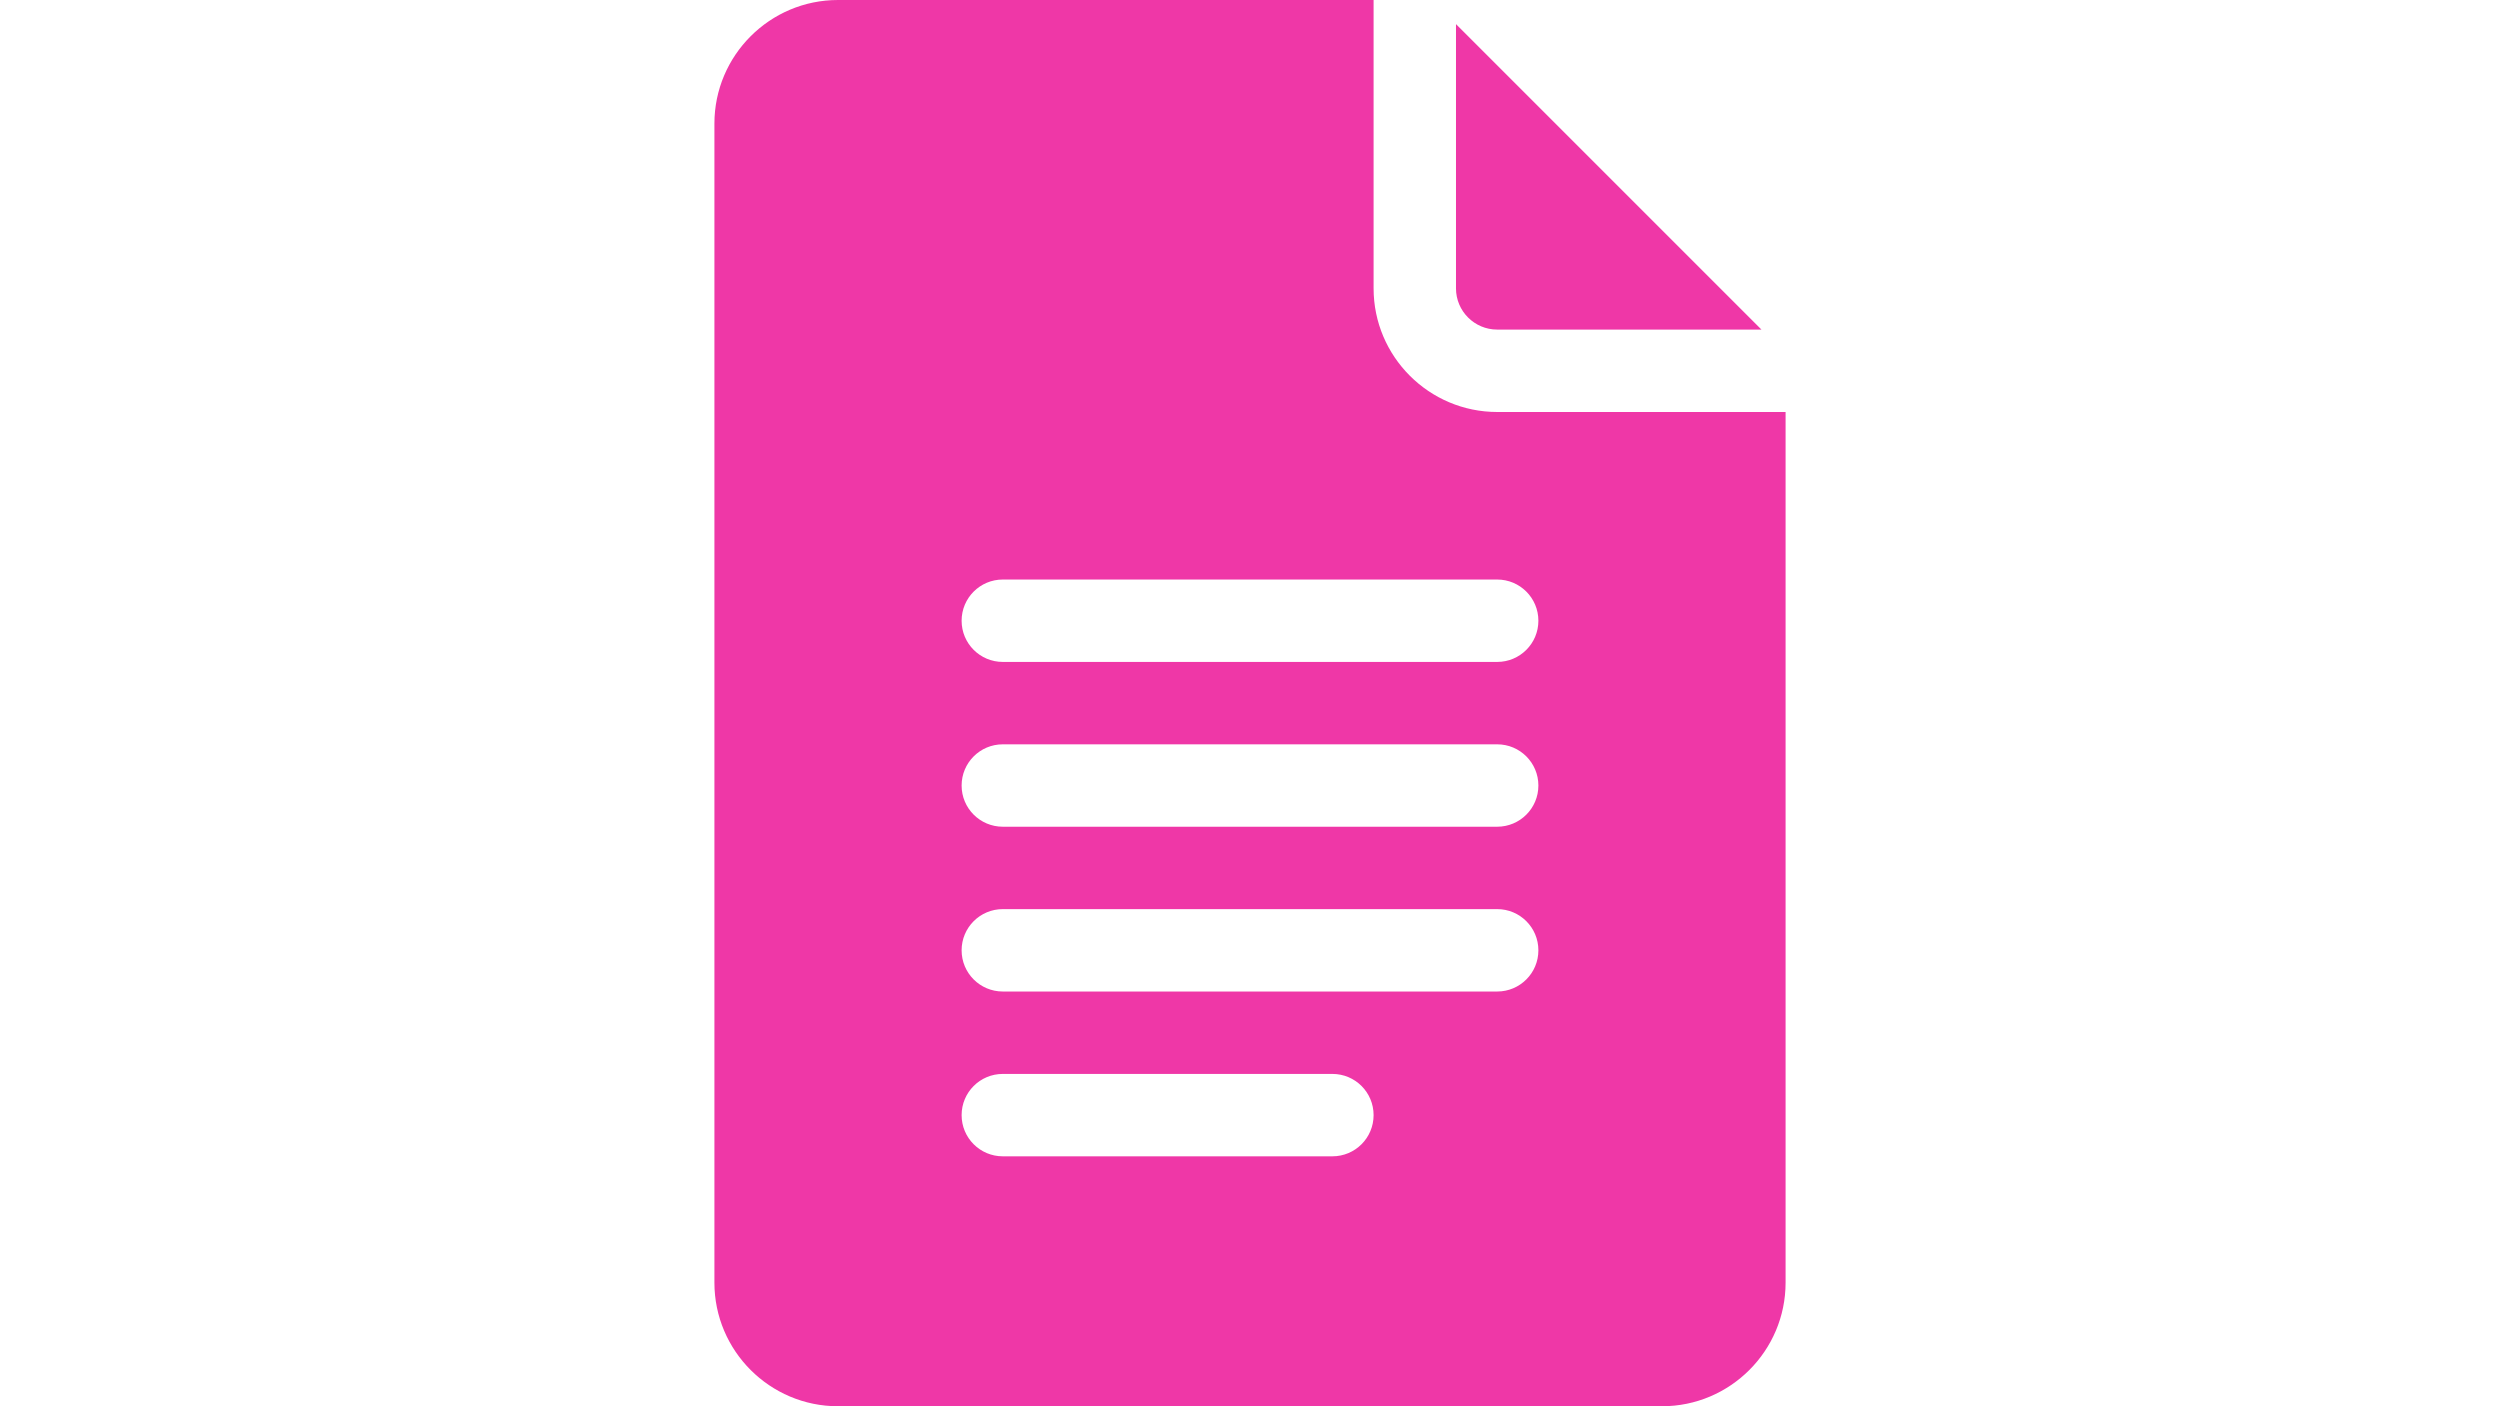 <?xml version="1.0" encoding="UTF-8"?>
<!DOCTYPE svg PUBLIC "-//W3C//DTD SVG 1.1//EN" "http://www.w3.org/Graphics/SVG/1.1/DTD/svg11.dtd">
<!-- Creator: CorelDRAW 2020 (64-Bit) -->
<svg xmlns="http://www.w3.org/2000/svg" xml:space="preserve" width="1920px" height="1080px" version="1.1" style="shape-rendering:geometricPrecision; text-rendering:geometricPrecision; image-rendering:optimizeQuality; fill-rule:evenodd; clip-rule:evenodd"
viewBox="0 0 1920 1080"
 xmlns:xlink="http://www.w3.org/1999/xlink"
 xmlns:xodm="http://www.corel.com/coreldraw/odm/2003">
 <defs>
  <style type="text/css">
   <![CDATA[
    .fil0 {fill:#EF37A7}
   ]]>
  </style>
 </defs>
 <g id="Layer_x0020_1">
  <g id="_2472387277952">
   <path class="fil0" d="M643.59 1080l632.82 0c52.33,0 94.92,-42.58 94.92,-94.92l0 -668.67 -221.49 0c-52.33,0 -94.92,-42.59 -94.92,-94.93l0 -221.48 -411.33 0c-52.33,0 -94.92,42.58 -94.92,94.92l0 890.16c0,52.34 42.59,94.92 94.92,94.92zm126.57 -634.92l379.68 0c17.49,0 31.64,14.15 31.64,31.64 0,17.49 -14.15,31.64 -31.64,31.64l-379.68 0c-17.49,0 -31.64,-14.15 -31.64,-31.64 0,-17.49 14.15,-31.64 31.64,-31.64zm0 126.56l379.68 0c17.49,0 31.64,14.15 31.64,31.64 0,17.49 -14.15,31.64 -31.64,31.64l-379.68 0c-17.49,0 -31.64,-14.15 -31.64,-31.64 0,-17.49 14.15,-31.64 31.64,-31.64zm0 126.56l379.68 0c17.49,0 31.64,14.15 31.64,31.64 0,17.49 -14.15,31.64 -31.64,31.64l-379.68 0c-17.49,0 -31.64,-14.15 -31.64,-31.64 0,-17.49 14.15,-31.64 31.64,-31.64zm0 126.57l253.12 0c17.49,0 31.64,14.14 31.64,31.64 0,17.49 -14.15,31.64 -31.64,31.64l-253.12 0c-17.49,0 -31.64,-14.15 -31.64,-31.64 0,-17.5 14.15,-31.64 31.64,-31.64z"/>
   <path class="fil0" d="M1149.84 253.12l202.95 0 -234.59 -234.59 0 202.95c0,17.46 14.19,31.64 31.64,31.64z"/>
  </g>
 </g>
</svg>
